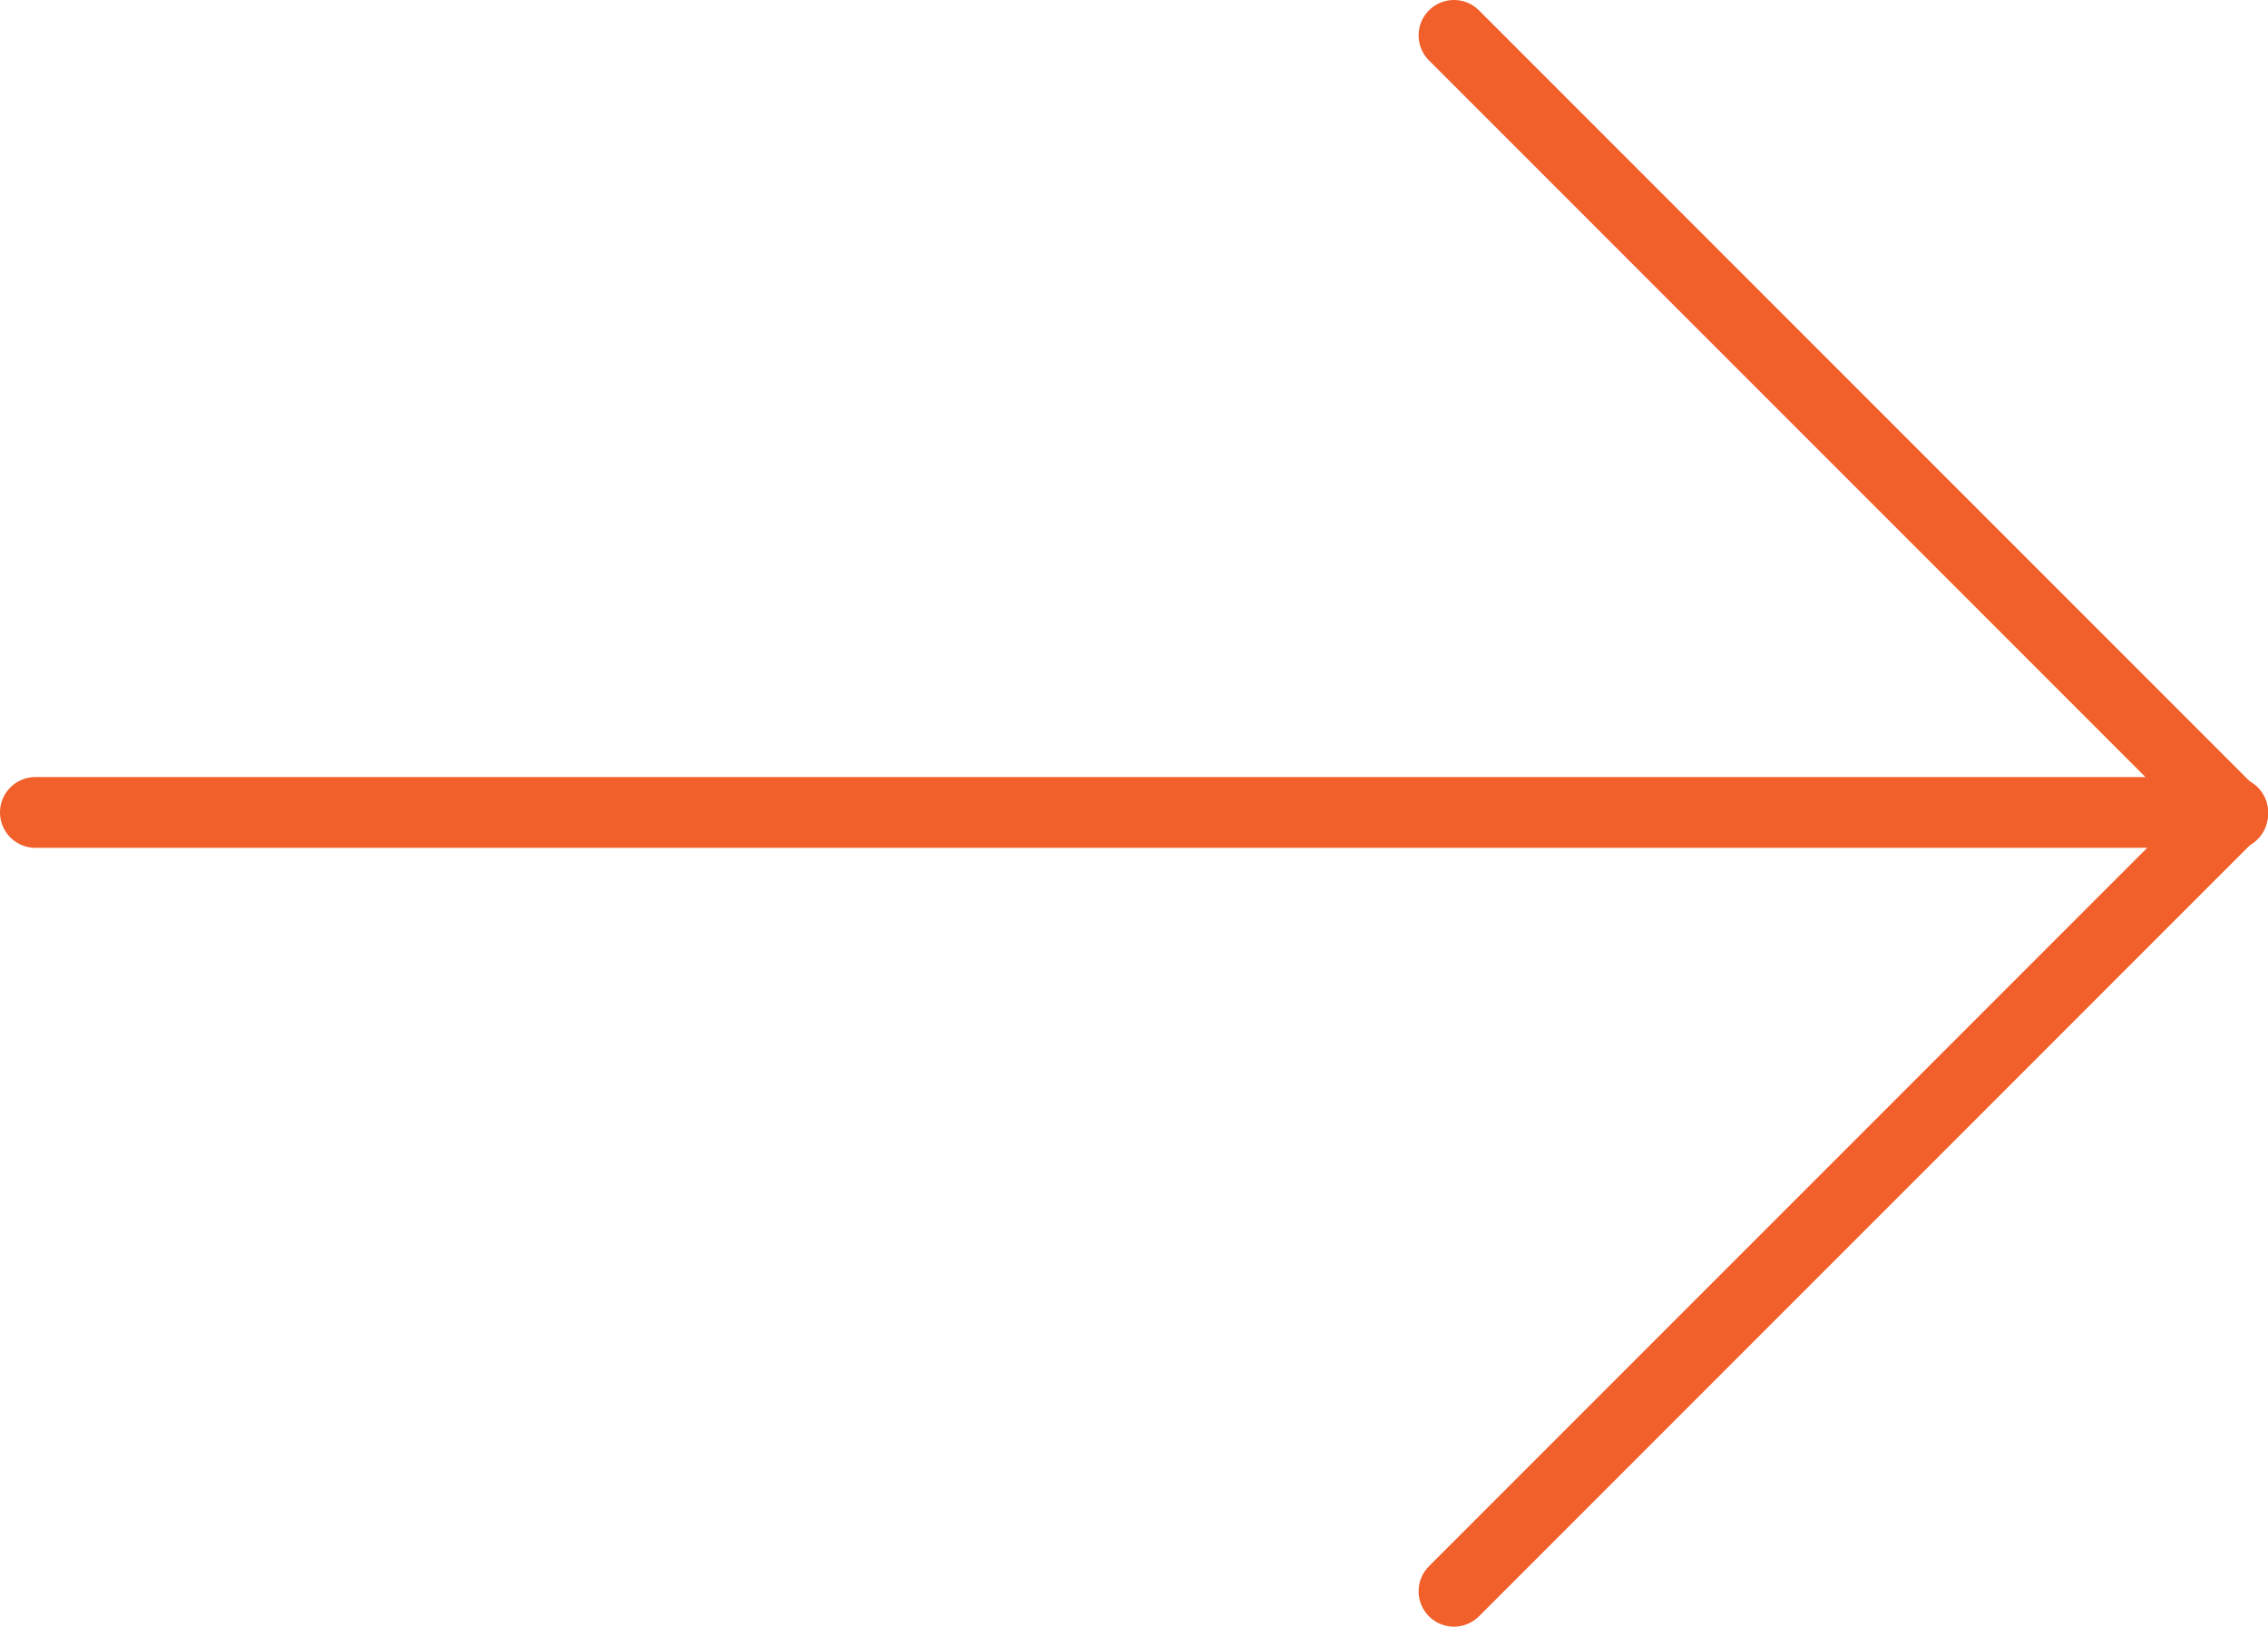 <svg xmlns="http://www.w3.org/2000/svg" id="Layer_1" viewBox="0 0 480.86 344.8"><defs><style>      .cls-1 {        fill: none;        stroke: #f15f2a;        stroke-linecap: round;        stroke-miterlimit: 10;        stroke-width: 15px;      }    </style></defs><line class="cls-1" x1="7.5" y1="172.21" x2="473.36" y2="172.21"></line><line class="cls-1" x1="308.27" y1="7.5" x2="473.36" y2="172.59"></line><line class="cls-1" x1="308.27" y1="337.3" x2="473.36" y2="172.21"></line></svg>